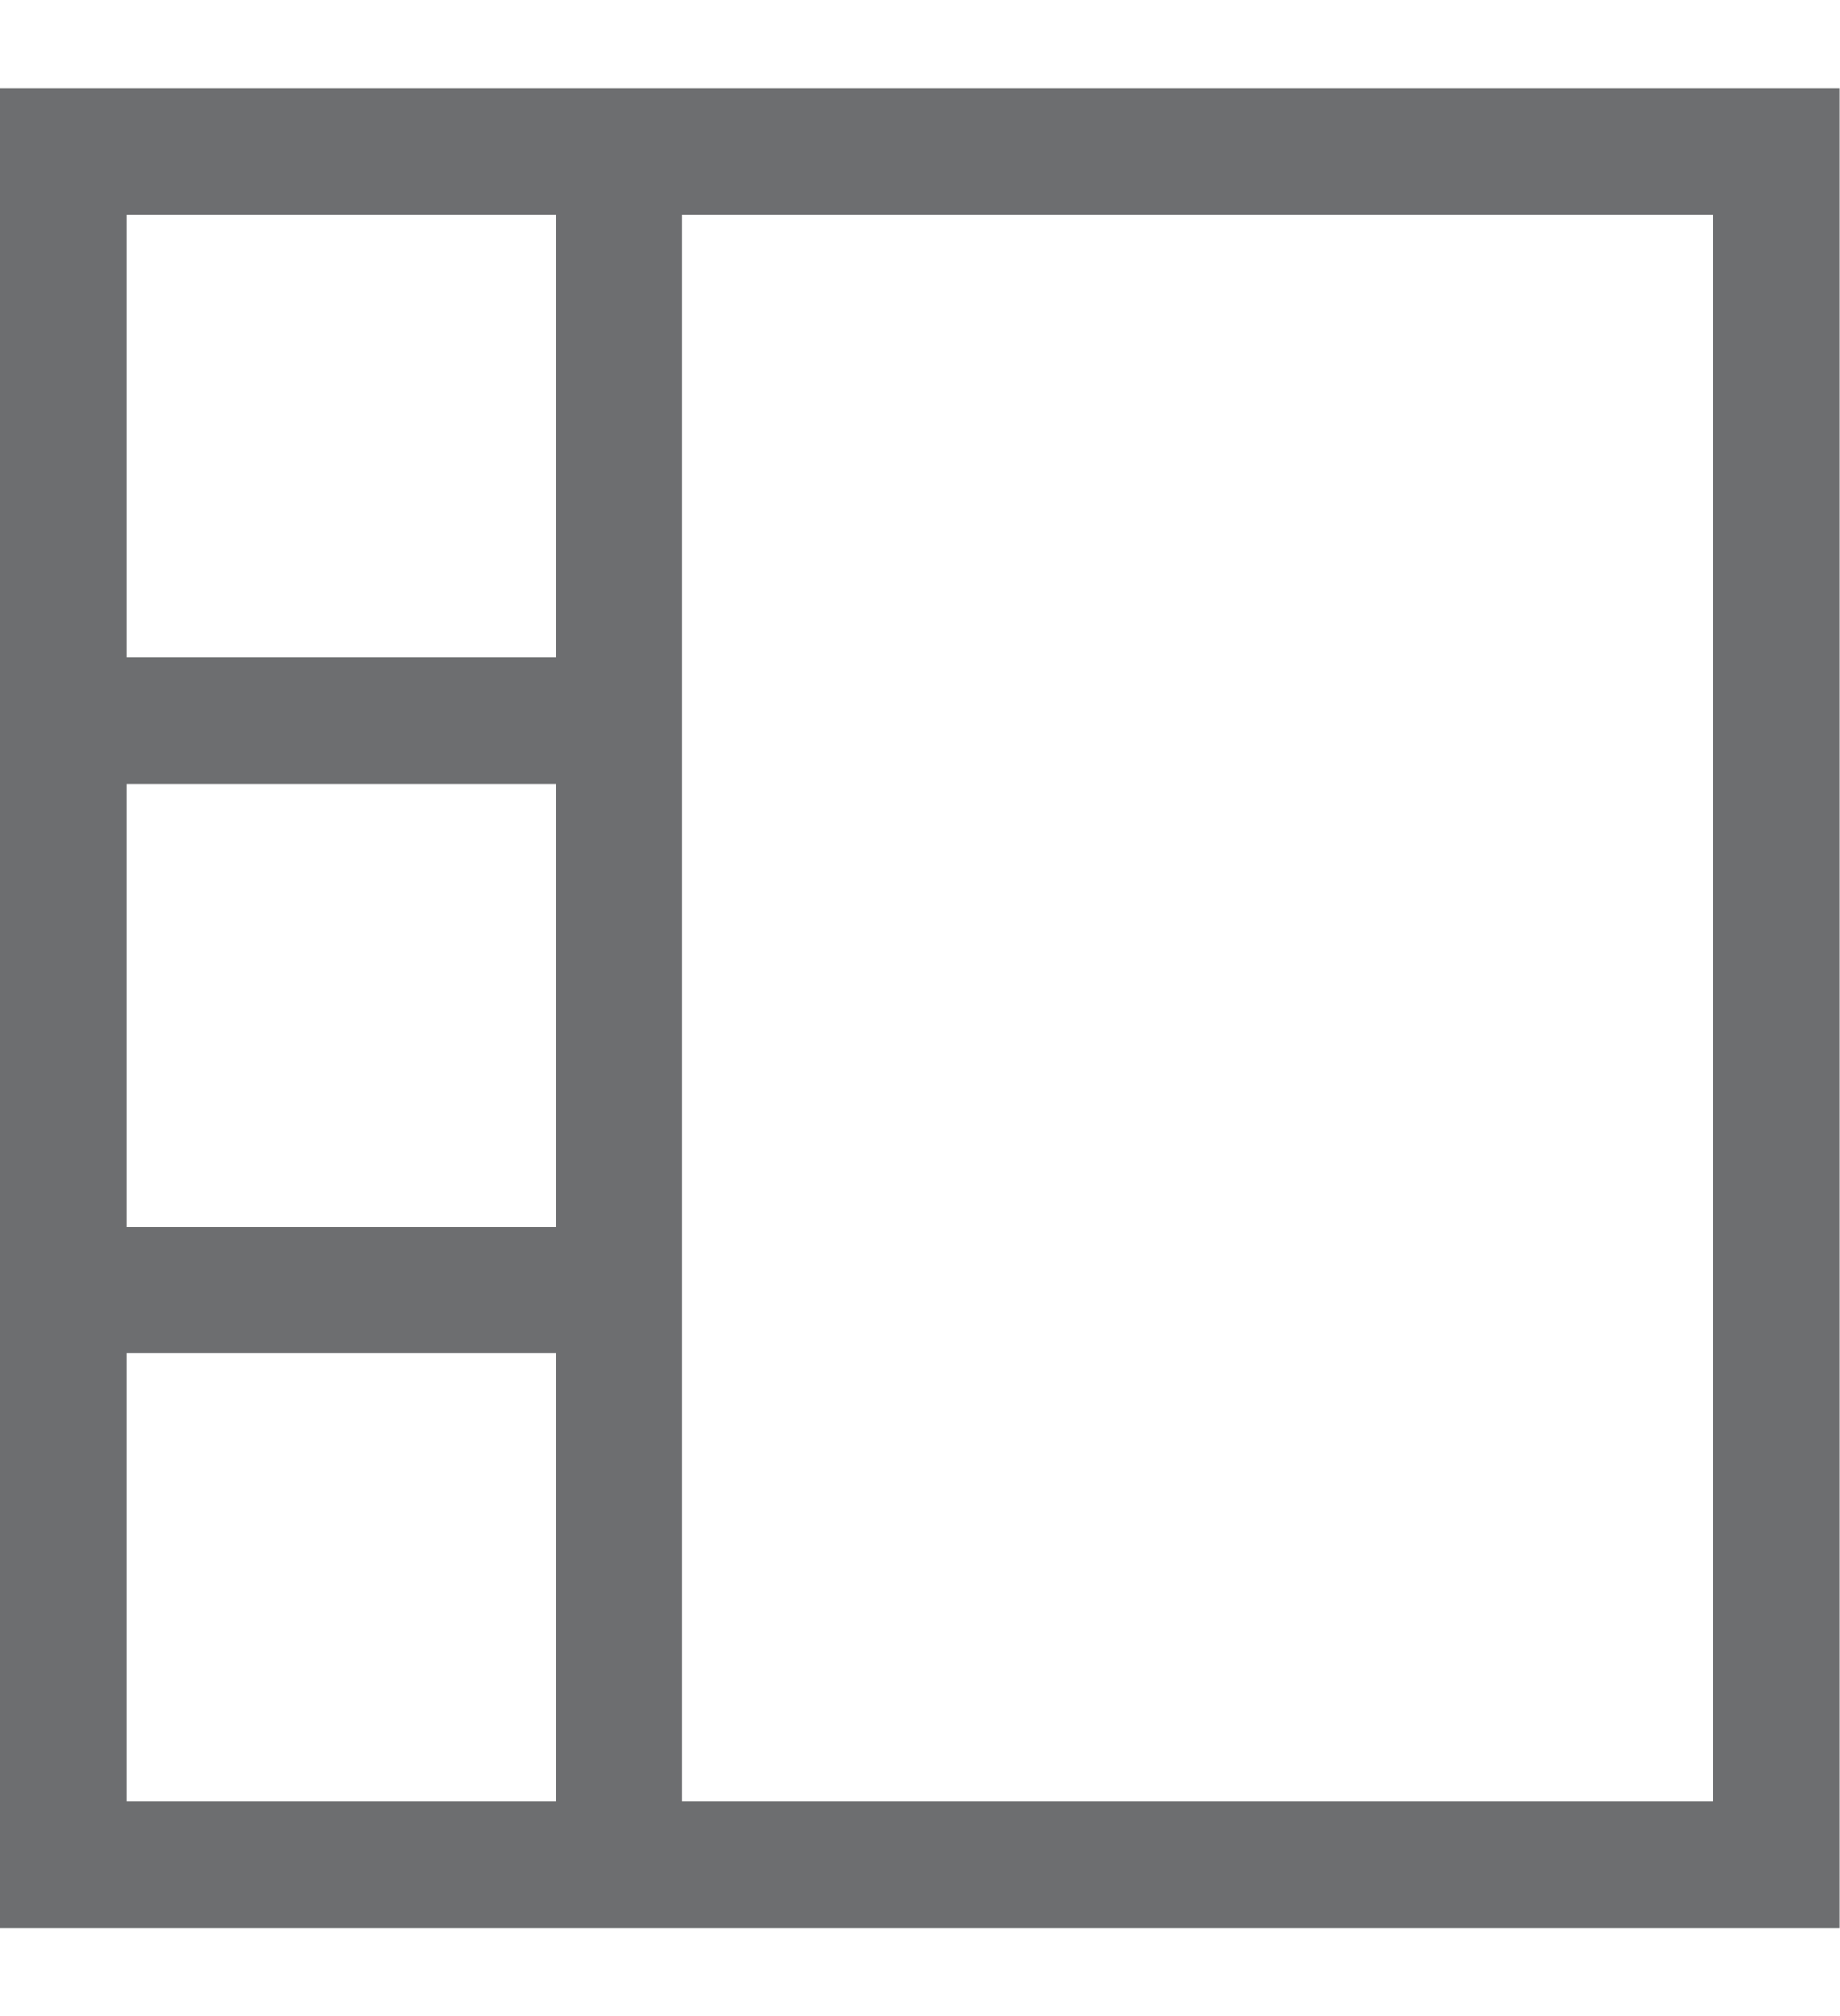 ﻿<svg id="Layer_1" data-name="Layer 1" xmlns="http://www.w3.org/2000/svg" viewBox="0 0 52.44 57.44"><defs><style>.cls-1{fill:#6d6e70;}</style></defs><path class="cls-1" d="M52.43,54.93H0V2.51H52.43ZM3.6,51.33H48.82V6.11H3.6Z"/><rect class="cls-1" x="15.84" y="3.55" width="3.6" height="50.53"/><rect class="cls-1" x="0.67" y="18.73" width="17.16" height="3.6"/><rect class="cls-1" x="0.67" y="34.95" width="17.16" height="3.6"/></svg>